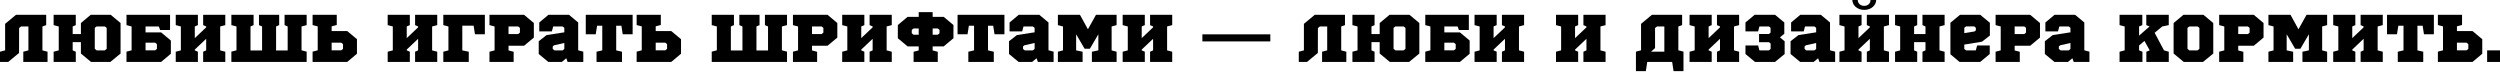 <svg width="1240" height="36" viewBox="0 0 1240 36" fill="none" xmlns="http://www.w3.org/2000/svg">
<path d="M23.58 30.727V25.65L21.041 24.982V13.126L22.912 12.458V7.348H7.916L2.538 11.823V24.982L0 25.65V30.727H4.075L9.452 26.252L9.485 13.894L10.454 13.126H14.094V24.982L11.556 25.65V30.727H23.58Z" fill="black"/>
<path d="M59.798 26.552V11.422L54.922 7.348H45.003L40.127 11.422V16.9H36.052V13.126L37.588 12.458V7.348H26.6V12.458L29.138 13.126V24.982L26.6 25.65V30.727H37.588V25.65L36.052 24.982V20.908H40.127V26.552L45.17 30.727H54.722C56.425 29.358 58.095 27.921 59.798 26.552ZM52.017 13.126L52.918 13.827V24.214L51.983 24.982H47.942L47.007 24.214V13.827L47.908 13.126H52.017Z" fill="black"/>
<path d="M72.191 24.949V21.175H76.966L77.835 21.91V24.247L76.966 24.949H72.191ZM65.277 24.949L62.739 25.617V30.727H79.906L84.748 26.652V20.106L79.906 16.065H72.191V13.126H78.77L79.438 14.896H84.348V7.348H62.739V12.458L65.277 13.126V24.949Z" fill="black"/>
<path d="M111.75 12.458V7.348H100.761V12.458L102.264 13.126V13.56L96.62 18.904V13.126L98.156 12.458V7.348H87.168V12.458L89.706 13.126V24.982L87.168 25.65V30.727H98.156V25.65L96.62 24.982V24.581L102.264 19.238V24.982L100.761 25.65V30.727H111.75V25.65L109.211 24.982V13.126L111.75 12.458Z" fill="black"/>
<path d="M152.101 30.727V25.617L149.563 24.949V13.126L152.101 12.458V7.348H141.146V12.458L142.683 13.126V25.016H136.938V13.126L138.474 12.458V7.348H128.455V12.458L129.991 13.126V25.016H124.246V13.126L125.783 12.458V7.348H114.761V12.458L117.299 13.126V24.949L114.761 25.617V30.727H152.101Z" fill="black"/>
<path d="M177.052 19.438L172.209 15.397H164.494V13.059L167.032 12.391V7.348H155.042V12.424L157.58 13.092V24.949L155.042 25.617V30.727H172.209L177.052 26.652V19.438ZM164.494 24.949V21.175H169.27L170.138 21.91V24.247L169.27 24.949H164.494Z" fill="black"/>
<path d="M216.871 12.458V7.348H205.883V12.458L207.386 13.126V13.56L201.741 18.904V13.126L203.278 12.458V7.348H192.289V12.458L194.828 13.126V24.982L192.289 25.65V30.727H203.278V25.65L201.741 24.982V24.581L207.386 19.238V24.982L205.883 25.65V30.727H216.871V25.65L214.333 24.982V13.126L216.871 12.458Z" fill="black"/>
<path d="M240.49 17V7.348H219.883V12.458L222.421 13.126V24.982L219.883 25.65V30.727H232.507V25.65L229.301 24.982V12.725H234.912L235.58 17H240.49Z" fill="black"/>
<path d="M264.789 11.422L259.946 7.348H242.779V12.458L245.317 13.126V24.982L242.779 25.65V30.727H254.769V25.684L252.231 25.016V22.678H259.946L264.789 18.637V11.422ZM257.007 13.126L257.875 13.827V16.165L257.007 16.9H252.231V13.126H257.007Z" fill="black"/>
<path d="M289.318 25.617L286.78 24.949V11.155L282.238 7.348H272.018L267.476 11.155V15.564H273.721L274.389 13.126H279.032L279.9 13.794V16.031L271.116 17.401L267.208 20.44V26.786L271.984 30.727H278.664L280.868 28.89L281.536 30.727H289.318V25.617ZM274.79 22.477L279.9 21.308V24.281L279.032 24.982H274.99L274.155 24.281V23.045L274.79 22.477Z" fill="black"/>
<path d="M313.786 17V7.348H290.54V17H295.483L296.151 12.758H298.723V24.982L295.884 25.65V30.727H308.509V25.65L305.637 24.982V12.758H308.208L308.876 17H313.786Z" fill="black"/>
<path d="M337.783 19.438L332.941 15.397H325.225V13.059L327.764 12.391V7.348H315.774V12.424L318.312 13.092V24.949L315.774 25.617V30.727H332.941L337.783 26.652V19.438ZM325.225 24.949V21.175H330.001L330.87 21.91V24.247L330.001 24.949H325.225Z" fill="black"/>
<path d="M390.361 30.727V25.617L387.823 24.949V13.126L390.361 12.458V7.348H379.406V12.458L380.943 13.126V25.016H375.198V13.126L376.734 12.458V7.348H366.715V12.458L368.251 13.126V25.016H362.506V13.126L364.043 12.458V7.348H353.021V12.458L355.559 13.126V24.949L353.021 25.617V30.727H390.361Z" fill="black"/>
<path d="M415.312 11.422L410.469 7.348H393.302V12.458L395.84 13.126V24.982L393.302 25.65V30.727H405.292V25.684L402.754 25.016V22.678H410.469L415.312 18.637V11.422ZM407.53 13.126L408.398 13.827V16.165L407.53 16.9H402.754V13.126H407.53Z" fill="black"/>
<path d="M442.313 12.458V7.348H431.325V12.458L432.828 13.126V13.56L427.183 18.904V13.126L428.719 12.458V7.348H417.731V12.458L420.27 13.126V24.982L417.731 25.65V30.727H428.719V25.65L427.183 24.982V24.581L432.828 19.238V24.982L431.325 25.65V30.727H442.313V25.65L439.774 24.982V13.126L442.313 12.458Z" fill="black"/>
<path d="M465.13 14.128L465.998 14.829V16.499L465.13 17.234H462.592V14.128H465.13ZM450.167 8.35L445.324 12.424V18.971L450.167 23.012H455.678V25.016L453.14 25.684V30.727H465.13V25.684L462.592 25.016V23.012H468.069L472.912 18.971V12.424L468.069 8.35H462.592V6.012H455.678V8.35H450.167ZM455.678 14.128V17.234H453.106L452.238 16.499V14.829L453.106 14.128H455.678Z" fill="black"/>
<path d="M498.197 17V7.348H474.951V17H479.894L480.562 12.758H483.134V24.982L480.295 25.65V30.727H492.92V25.65L490.048 24.982V12.758H492.619L493.287 17H498.197Z" fill="black"/>
<path d="M522.588 25.617L520.05 24.949V11.155L515.508 7.348H505.288L500.745 11.155V15.564H506.991L507.659 13.126H512.301L513.17 13.794V16.031L504.386 17.401L500.478 20.44V26.786L505.254 30.727H511.934L514.138 28.89L514.806 30.727H522.588V25.617ZM508.06 22.477L513.17 21.308V24.281L512.301 24.982H508.26L507.425 24.281V23.045L508.06 22.477Z" fill="black"/>
<path d="M553.836 12.458V7.348H543.615L539.608 14.528L535.667 7.348H524.712V12.458L527.25 13.126V24.982L524.712 25.65V30.727H536.969V25.65L533.763 24.982V17L537.971 24.181H540.576L544.784 17V24.982L541.578 25.65V30.727H553.836V25.65L551.364 24.982V13.126L553.836 12.458Z" fill="black"/>
<path d="M581.42 12.458V7.348H570.432V12.458L571.935 13.126V13.56L566.29 18.904V13.126L567.827 12.458V7.348H556.839V12.458L559.377 13.126V24.982L556.839 25.65V30.727H567.827V25.65L566.29 24.982V24.581L571.935 19.238V24.982L570.432 25.65V30.727H581.42V25.65L578.882 24.982V13.126L581.42 12.458Z" fill="black"/>
<path d="M630.081 20.54V17.033H596.381V20.54H630.081Z" fill="black"/>
<path d="M667.778 30.727V25.65L665.24 24.982V13.126L667.11 12.458V7.348H652.114L646.737 11.823V24.982L644.199 25.65V30.727H648.273L653.651 26.252L653.684 13.894L654.653 13.126H658.293V24.982L655.755 25.65V30.727H667.778Z" fill="black"/>
<path d="M703.997 26.552V11.422L699.121 7.348H689.202L684.325 11.422V16.9H680.251V13.126L681.787 12.458V7.348H670.799V12.458L673.337 13.126V24.982L670.799 25.65V30.727H681.787V25.65L680.251 24.982V20.908H684.325V26.552L689.369 30.727H698.921C700.624 29.358 702.294 27.921 703.997 26.552ZM696.215 13.126L697.117 13.827V24.214L696.182 24.982H692.141L691.206 24.214V13.827L692.107 13.126H696.215Z" fill="black"/>
<path d="M716.389 24.949V21.175H721.165L722.034 21.91V24.247L721.165 24.949H716.389ZM709.476 24.949L706.938 25.617V30.727H724.104L728.947 26.652V20.106L724.104 16.065H716.389V13.126H722.969L723.637 14.896H728.546V7.348H706.938V12.458L709.476 13.126V24.949Z" fill="black"/>
<path d="M755.948 12.458V7.348H744.96V12.458L746.463 13.126V13.56L740.819 18.904V13.126L742.355 12.458V7.348H731.367V12.458L733.905 13.126V24.982L731.367 25.65V30.727H742.355V25.65L740.819 24.982V24.581L746.463 19.238V24.982L744.96 25.65V30.727H755.948V25.65L753.41 24.982V13.126L755.948 12.458Z" fill="black"/>
<path d="M796.36 12.458V7.348H785.371V12.458L786.874 13.126V13.56L781.23 18.904V13.126L782.766 12.458V7.348H771.778V12.458L774.316 13.126V24.982L771.778 25.65V30.727H782.766V25.65L781.23 24.982V24.581L786.874 19.238V24.982L785.371 25.65V30.727H796.36V25.65L793.821 24.982V13.126L796.36 12.458Z" fill="black"/>
<path d="M817.032 30.727H829.39L830.091 35.269H835.001V25.617L832.462 24.949V13.126L834.333 12.458V7.348H819.337L813.959 11.823V24.949L811.421 25.617V35.269H816.331L817.032 30.727ZM818.936 25.617L820.906 23.847V13.894L821.875 13.126H825.515V25.617H818.936Z" fill="black"/>
<path d="M862.603 12.458V7.348H851.615V12.458L853.117 13.126V13.56L847.473 18.904V13.126L849.009 12.458V7.348H838.021V12.458L840.56 13.126V24.982L838.021 25.65V30.727H849.009V25.65L847.473 24.982V24.581L853.117 19.238V24.982L851.615 25.65V30.727H862.603V25.65L860.064 24.982V13.126L862.603 12.458Z" fill="black"/>
<path d="M885.019 11.155L880.443 7.348H870.29L865.748 11.155V15.564H872.027L872.661 13.126H877.404L878.206 13.794V16.198L877.404 16.866H872.495V20.941H877.438L878.239 21.609V24.281L877.404 24.982H872.661L872.027 22.544H865.748V26.786L870.491 30.727H880.41L885.186 26.786V20.474L882.848 18.536L885.019 16.733V11.155Z" fill="black"/>
<path d="M910.229 25.617L907.691 24.949V11.155L903.149 7.348H892.929L888.387 11.155V15.564H894.632L895.3 13.126H899.943L900.811 13.794V16.031L892.027 17.401L888.119 20.44V26.786L892.895 30.727H899.575L901.78 28.89L902.447 30.727H910.229V25.617ZM895.701 22.477L900.811 21.308V24.281L899.943 24.982H895.901L895.066 24.281V23.045L895.701 22.477Z" fill="black"/>
<path d="M936.935 12.458V7.348H925.946V12.458L927.449 13.126V13.56L921.805 18.904V13.126L923.341 12.458V7.348H912.353V12.458L914.891 13.126V24.982L912.353 25.65V30.727H923.341V25.65L921.805 24.982V24.581L927.449 19.238V24.982L925.946 25.65V30.727H936.935V25.65L934.396 24.982V13.126L936.935 12.458ZM930.589 0H927.783C927.783 1.47 926.715 2.906 924.644 2.906C922.607 2.906 921.438 1.47 921.438 0H918.766C918.766 2.338 920.937 4.91 924.644 4.91C928.385 4.91 930.589 2.338 930.589 0Z" fill="black"/>
<path d="M964.528 12.458V7.348H953.54V12.458L955.042 13.126V16.9H949.398V13.126L950.934 12.458V7.348H939.946V12.458L942.485 13.126V24.982L939.946 25.65V30.727H950.934V25.65L949.398 24.982V20.908H955.042V24.982L953.54 25.65V30.727H964.528V25.65L961.989 24.982V13.126L964.528 12.458Z" fill="black"/>
<path d="M986.911 22.544H980.665L979.997 24.982H975.154L974.286 24.281V22.11L983.07 20.674L986.977 17.635V11.289L982.201 7.348H972.148L967.406 11.289V26.919L971.948 30.727H982.168L986.911 26.786V22.544ZM979.396 15.597L974.286 16.432V13.794L975.154 13.092H979.196L980.03 13.794V15.03L979.396 15.597Z" fill="black"/>
<path d="M1011.83 11.422L1006.98 7.348H989.816V12.458L992.354 13.126V24.982L989.816 25.65V30.727H1001.81V25.684L999.268 25.016V22.678H1006.98L1011.83 18.637V11.422ZM1004.04 13.126L1004.91 13.827V16.165L1004.04 16.9H999.268V13.126H1004.04Z" fill="black"/>
<path d="M1036.36 25.617L1033.82 24.949V11.155L1029.27 7.348H1019.05L1014.51 11.155V15.564H1020.76L1021.43 13.126H1026.07L1026.94 13.794V16.031L1018.15 17.401L1014.25 20.44V26.786L1019.02 30.727H1025.7L1027.91 28.89L1028.57 30.727H1036.36V25.617ZM1021.83 22.477L1026.94 21.308V24.281L1026.07 24.982H1022.03L1021.19 24.281V23.045L1021.83 22.477Z" fill="black"/>
<path d="M1075.71 12.458V7.348H1064.56V12.458L1066.19 13.126L1060.98 17.668V13.126L1062.59 12.458V7.348H1051.3V12.458L1053.84 13.126V24.982L1051.3 25.65V30.727H1062.65V25.65L1060.98 24.982V22.544L1063.65 20.306L1066.26 24.982L1064.59 25.65V30.727H1075.71V25.65L1073.34 24.982L1068.7 16.265L1072.47 13.126L1075.71 12.458Z" fill="black"/>
<path d="M1097.78 26.552V11.422L1092.9 7.348H1082.98L1078.11 11.422V26.552L1083.15 30.727H1092.7C1094.41 29.358 1096.08 27.921 1097.78 26.552ZM1090 13.126L1090.9 13.827V24.214L1089.96 24.982H1085.92L1084.99 24.214V13.827L1085.89 13.126H1090Z" fill="black"/>
<path d="M1122.72 11.422L1117.88 7.348H1100.71V12.458L1103.25 13.126V24.982L1100.71 25.65V30.727H1112.7V25.684L1110.16 25.016V22.678H1117.88L1122.72 18.637V11.422ZM1114.94 13.126L1115.81 13.827V16.165L1114.94 16.9H1110.16V13.126H1114.94Z" fill="black"/>
<path d="M1154.26 12.458V7.348H1144.04L1140.04 14.528L1136.09 7.348H1125.14V12.458L1127.68 13.126V24.982L1125.14 25.65V30.727H1137.4V25.65L1134.19 24.982V17L1138.4 24.181H1141L1145.21 17V24.982L1142.01 25.65V30.727H1154.26V25.65L1151.79 24.982V13.126L1154.26 12.458Z" fill="black"/>
<path d="M1181.85 12.458V7.348H1170.86V12.458L1172.36 13.126V13.56L1166.72 18.904V13.126L1168.25 12.458V7.348H1157.27V12.458L1159.81 13.126V24.982L1157.27 25.65V30.727H1168.25V25.65L1166.72 24.982V24.581L1172.36 19.238V24.982L1170.86 25.65V30.727H1181.85V25.65L1179.31 24.982V13.126L1181.85 12.458Z" fill="black"/>
<path d="M1207.2 17V7.348H1183.96V17H1188.9L1189.57 12.758H1192.14V24.982L1189.3 25.65V30.727H1201.93V25.65L1199.05 24.982V12.758H1201.63L1202.29 17H1207.2Z" fill="black"/>
<path d="M1231.2 19.438L1226.36 15.397H1218.64V13.059L1221.18 12.391V7.348H1209.19V12.424L1211.73 13.092V24.949L1209.19 25.617V30.727H1226.36L1231.2 26.652V19.438ZM1218.64 24.949V21.175H1223.42L1224.29 21.91V24.247L1223.42 24.949H1218.64Z" fill="black"/>
<path d="M1240 30.727V24.982H1233.62V30.727H1240Z" fill="black"/>
</svg>
